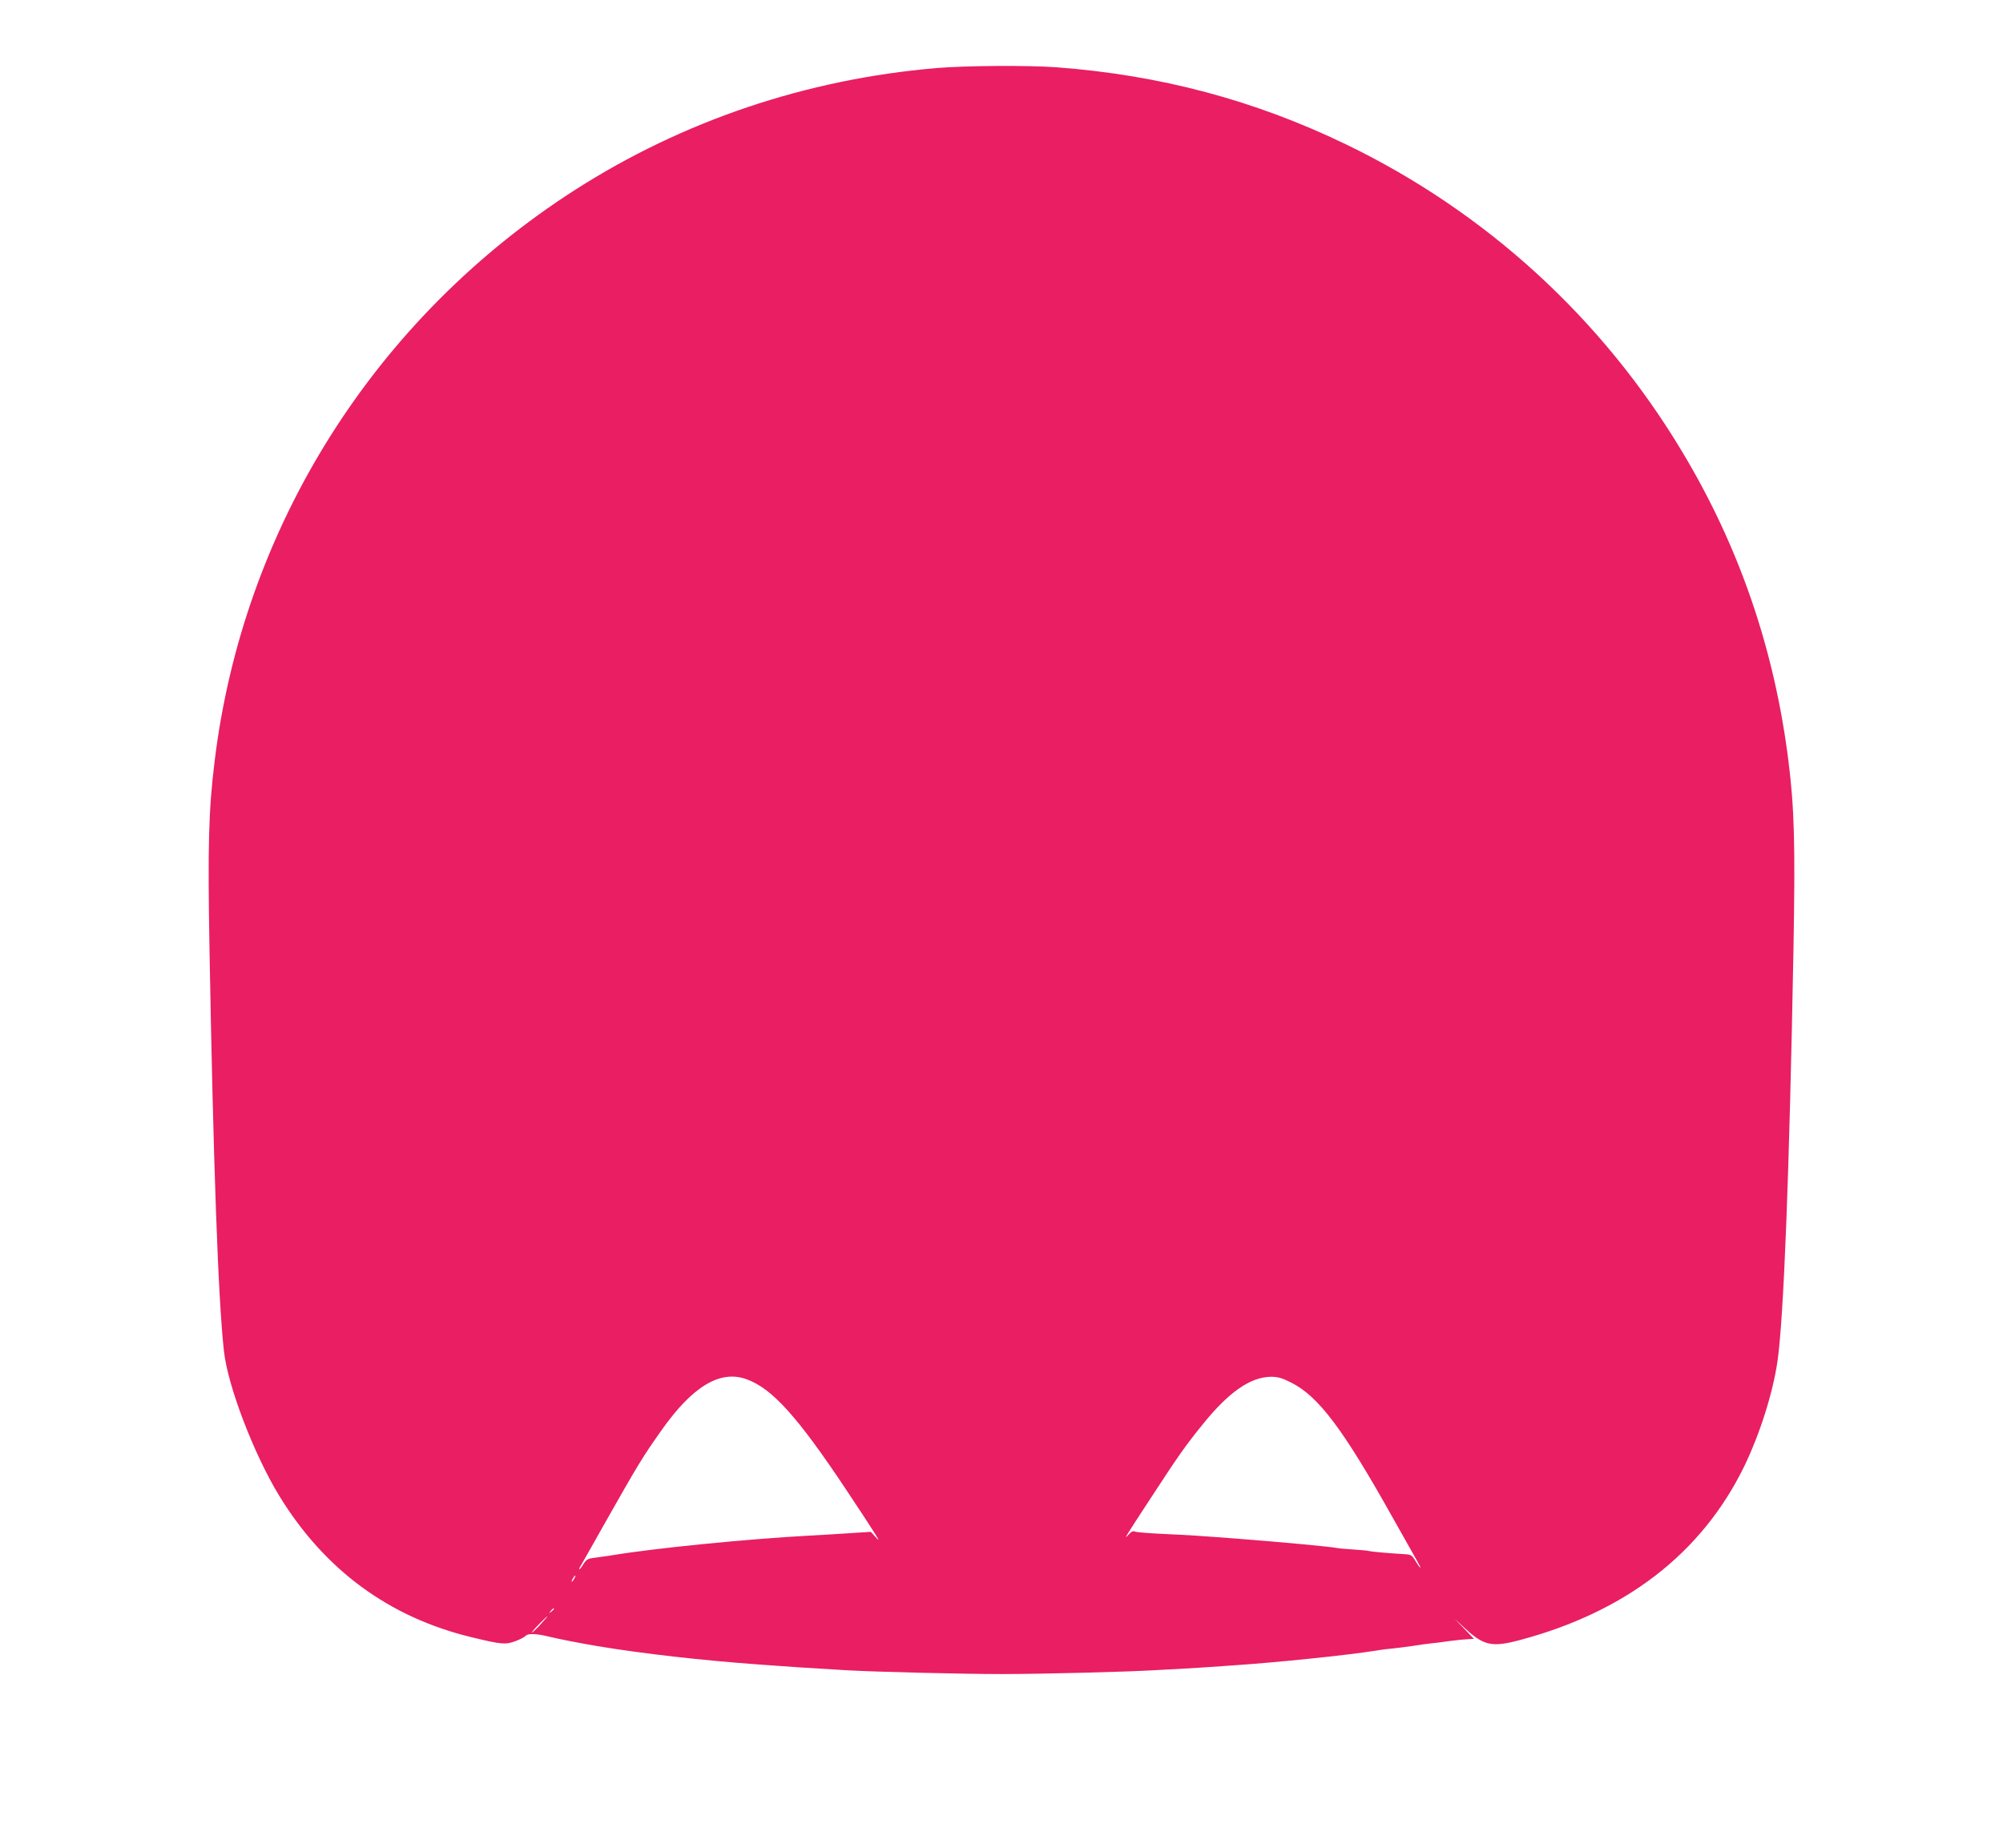 <?xml version="1.0" standalone="no"?>
<!DOCTYPE svg PUBLIC "-//W3C//DTD SVG 20010904//EN"
 "http://www.w3.org/TR/2001/REC-SVG-20010904/DTD/svg10.dtd">
<svg version="1.0" xmlns="http://www.w3.org/2000/svg"
 width="1280pt" height="1181pt" viewBox="0 0 1280 1181"
 preserveAspectRatio="xMidYMid meet">
<g transform="translate(0,1181) scale(0.1,-0.1)"
fill="#e91e63" stroke="none">
<path d="M5985 11375 c-833 -71 -1620 -337 -2309 -778 -1280 -820 -2124 -2158
-2305 -3657 -38 -309 -44 -535 -32 -1210 24 -1351 55 -2226 92 -2555 24 -223
191 -659 353 -925 290 -474 703 -778 1231 -905 189 -46 216 -48 278 -25 30 11
60 27 67 35 13 15 66 14 140 -4 65 -16 213 -45 315 -62 294 -49 672 -92 1050
-119 234 -17 266 -19 370 -25 55 -3 136 -8 180 -11 179 -10 727 -24 985 -24
259 0 808 14 985 25 44 2 127 7 185 10 58 3 130 8 160 10 30 2 96 7 145 10
282 19 724 64 920 95 33 6 83 12 110 14 28 3 84 10 125 16 41 7 93 14 115 16
22 2 72 8 110 14 39 5 91 11 117 12 l47 3 -62 65 -62 64 65 -60 c120 -112 174
-124 348 -78 680 180 1166 555 1437 1109 101 208 184 470 214 675 40 284 75
1174 102 2633 12 668 6 898 -32 1202 -89 712 -313 1367 -677 1974 -512 856
-1257 1537 -2152 1969 -585 282 -1184 442 -1849 492 -179 13 -579 11 -766 -5z
m-1216 -8380 c164 -58 327 -238 644 -715 201 -303 226 -344 181 -293 l-29 32
-140 -9 c-77 -5 -189 -12 -250 -15 -406 -22 -995 -81 -1265 -126 -36 -5 -86
-13 -112 -16 -41 -5 -51 -11 -69 -39 -11 -19 -23 -34 -25 -34 -3 0 -3 3 -1 8
3 4 72 126 154 272 223 394 248 435 368 605 199 283 375 390 544 330z m3482
-22 c174 -87 332 -297 646 -858 74 -132 146 -259 159 -282 14 -24 23 -43 20
-43 -3 0 -16 19 -30 42 -22 37 -29 42 -68 44 -113 7 -214 16 -228 20 -8 3 -53
7 -100 10 -47 3 -95 7 -108 10 -40 8 -337 36 -632 59 -264 20 -311 23 -485 31
-82 4 -159 10 -170 14 -15 6 -26 1 -43 -19 -36 -40 -20 -13 142 234 172 264
220 333 327 465 169 211 308 308 440 310 45 0 71 -7 130 -37z m-4581 -1253
c-6 -11 -13 -20 -16 -20 -2 0 0 9 6 20 6 11 13 20 16 20 2 0 0 -9 -6 -20z
m-130 -194 c0 -2 -8 -10 -17 -17 -16 -13 -17 -12 -4 4 13 16 21 21 21 13z
m-81 -93 c-23 -27 -50 -52 -58 -57 -9 -5 9 17 39 48 66 68 79 74 19 9z"/>
</g>
</svg>
